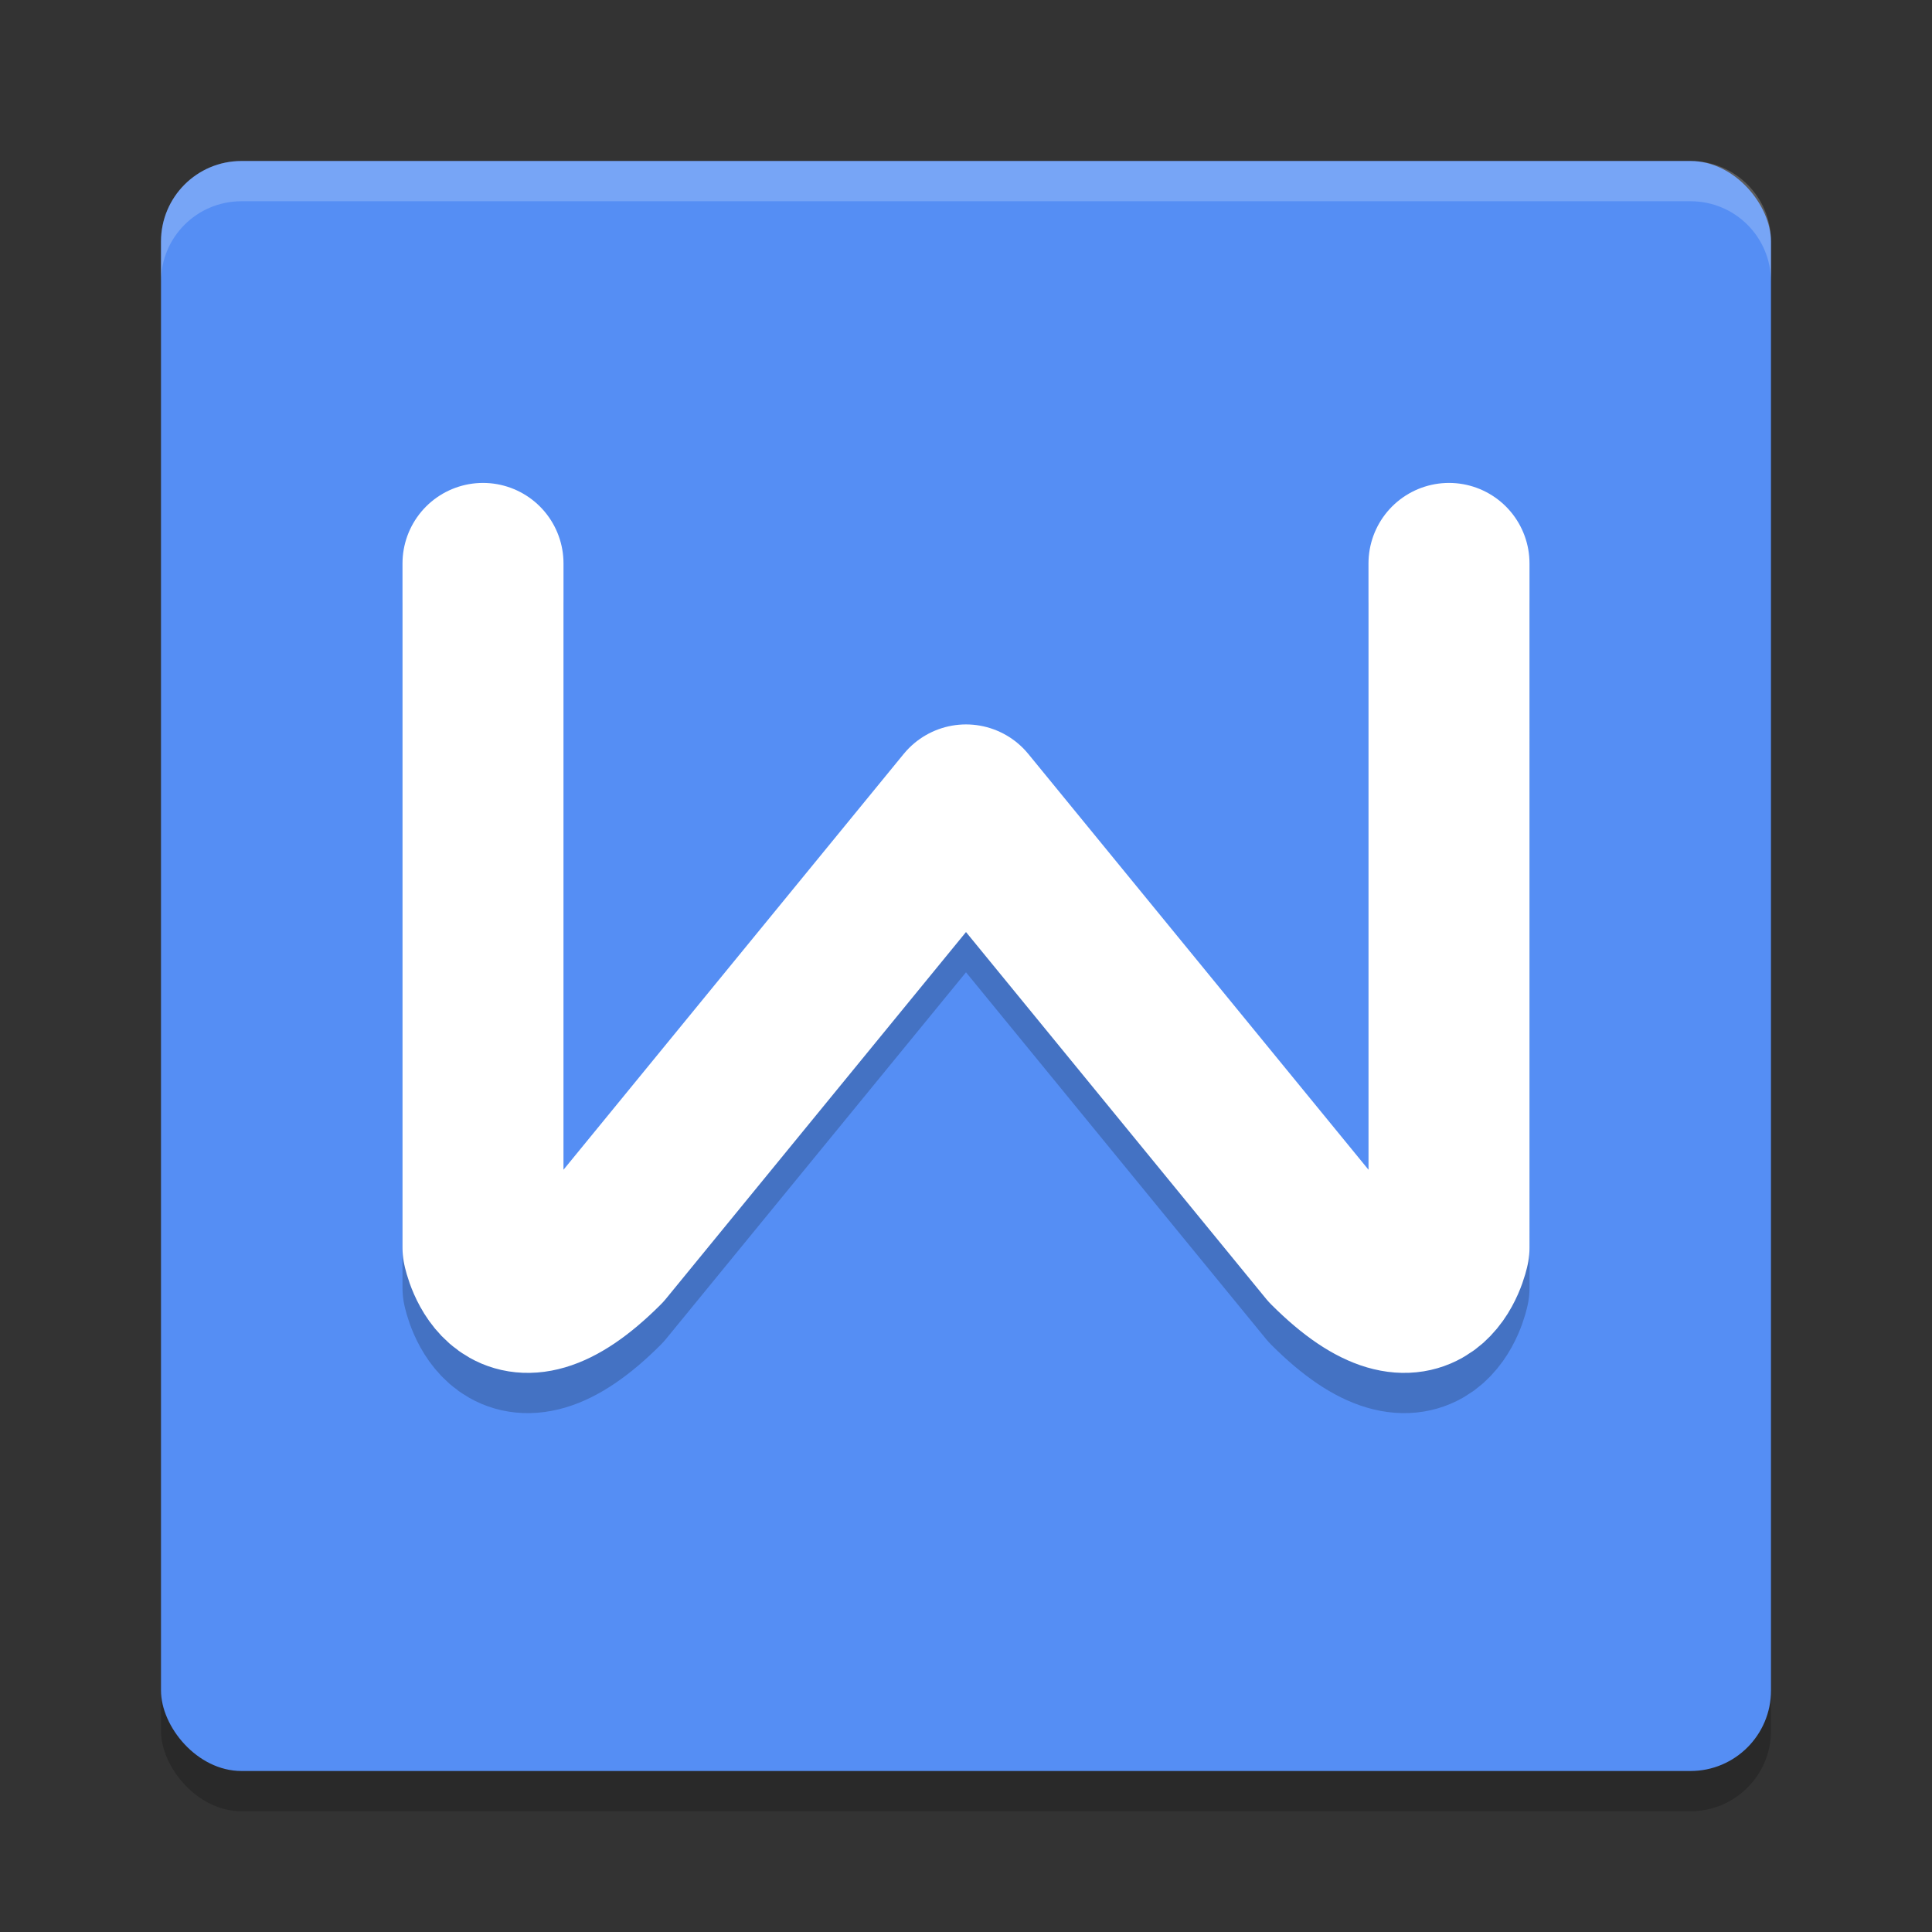 <svg xmlns="http://www.w3.org/2000/svg" width="24" height="24" version="1">
 <rect width="100%" height="100%" fill="#333333" stroke="none"/>
 <rect style="opacity:0.2" width="20" height="20" x="2" y="2.5" rx="1" ry="1"/>
 <rect style="fill:#558ef4" width="20" height="20" x="2" y="2" rx="1" ry="1"/>
 <path style="opacity:0.2;fill:#ffffff" d="M 2,3.5 V 3 C 2,2.446 2.446,2 3,2 h 18 c 0.554,0 1,0.446 1,1 v 0.5 c 0,-0.554 -0.446,-1 -1,-1 H 3 c -0.554,0 -1,0.446 -1,1 z"/>
 <path style="opacity:0.2;fill:none;stroke:#000000;stroke-width:2;stroke-linecap:round;stroke-linejoin:round" d="m 6,7.499 v 8.5 c 0,0 0.25,1.25 1.5,0 l 4.5,-5.5 4.5,5.5 c 1.25,1.25 1.5,0 1.5,0 l -1.04e-4,-8.5"/>
 <path style="fill:none;stroke:#ffffff;stroke-width:2;stroke-linecap:round;stroke-linejoin:round" d="m 6,6.999 v 8.5 c 0,0 0.25,1.25 1.5,0 l 4.5,-5.5 4.5,5.5 c 1.25,1.25 1.5,0 1.5,0 l -1.04e-4,-8.5"/>
</svg>
